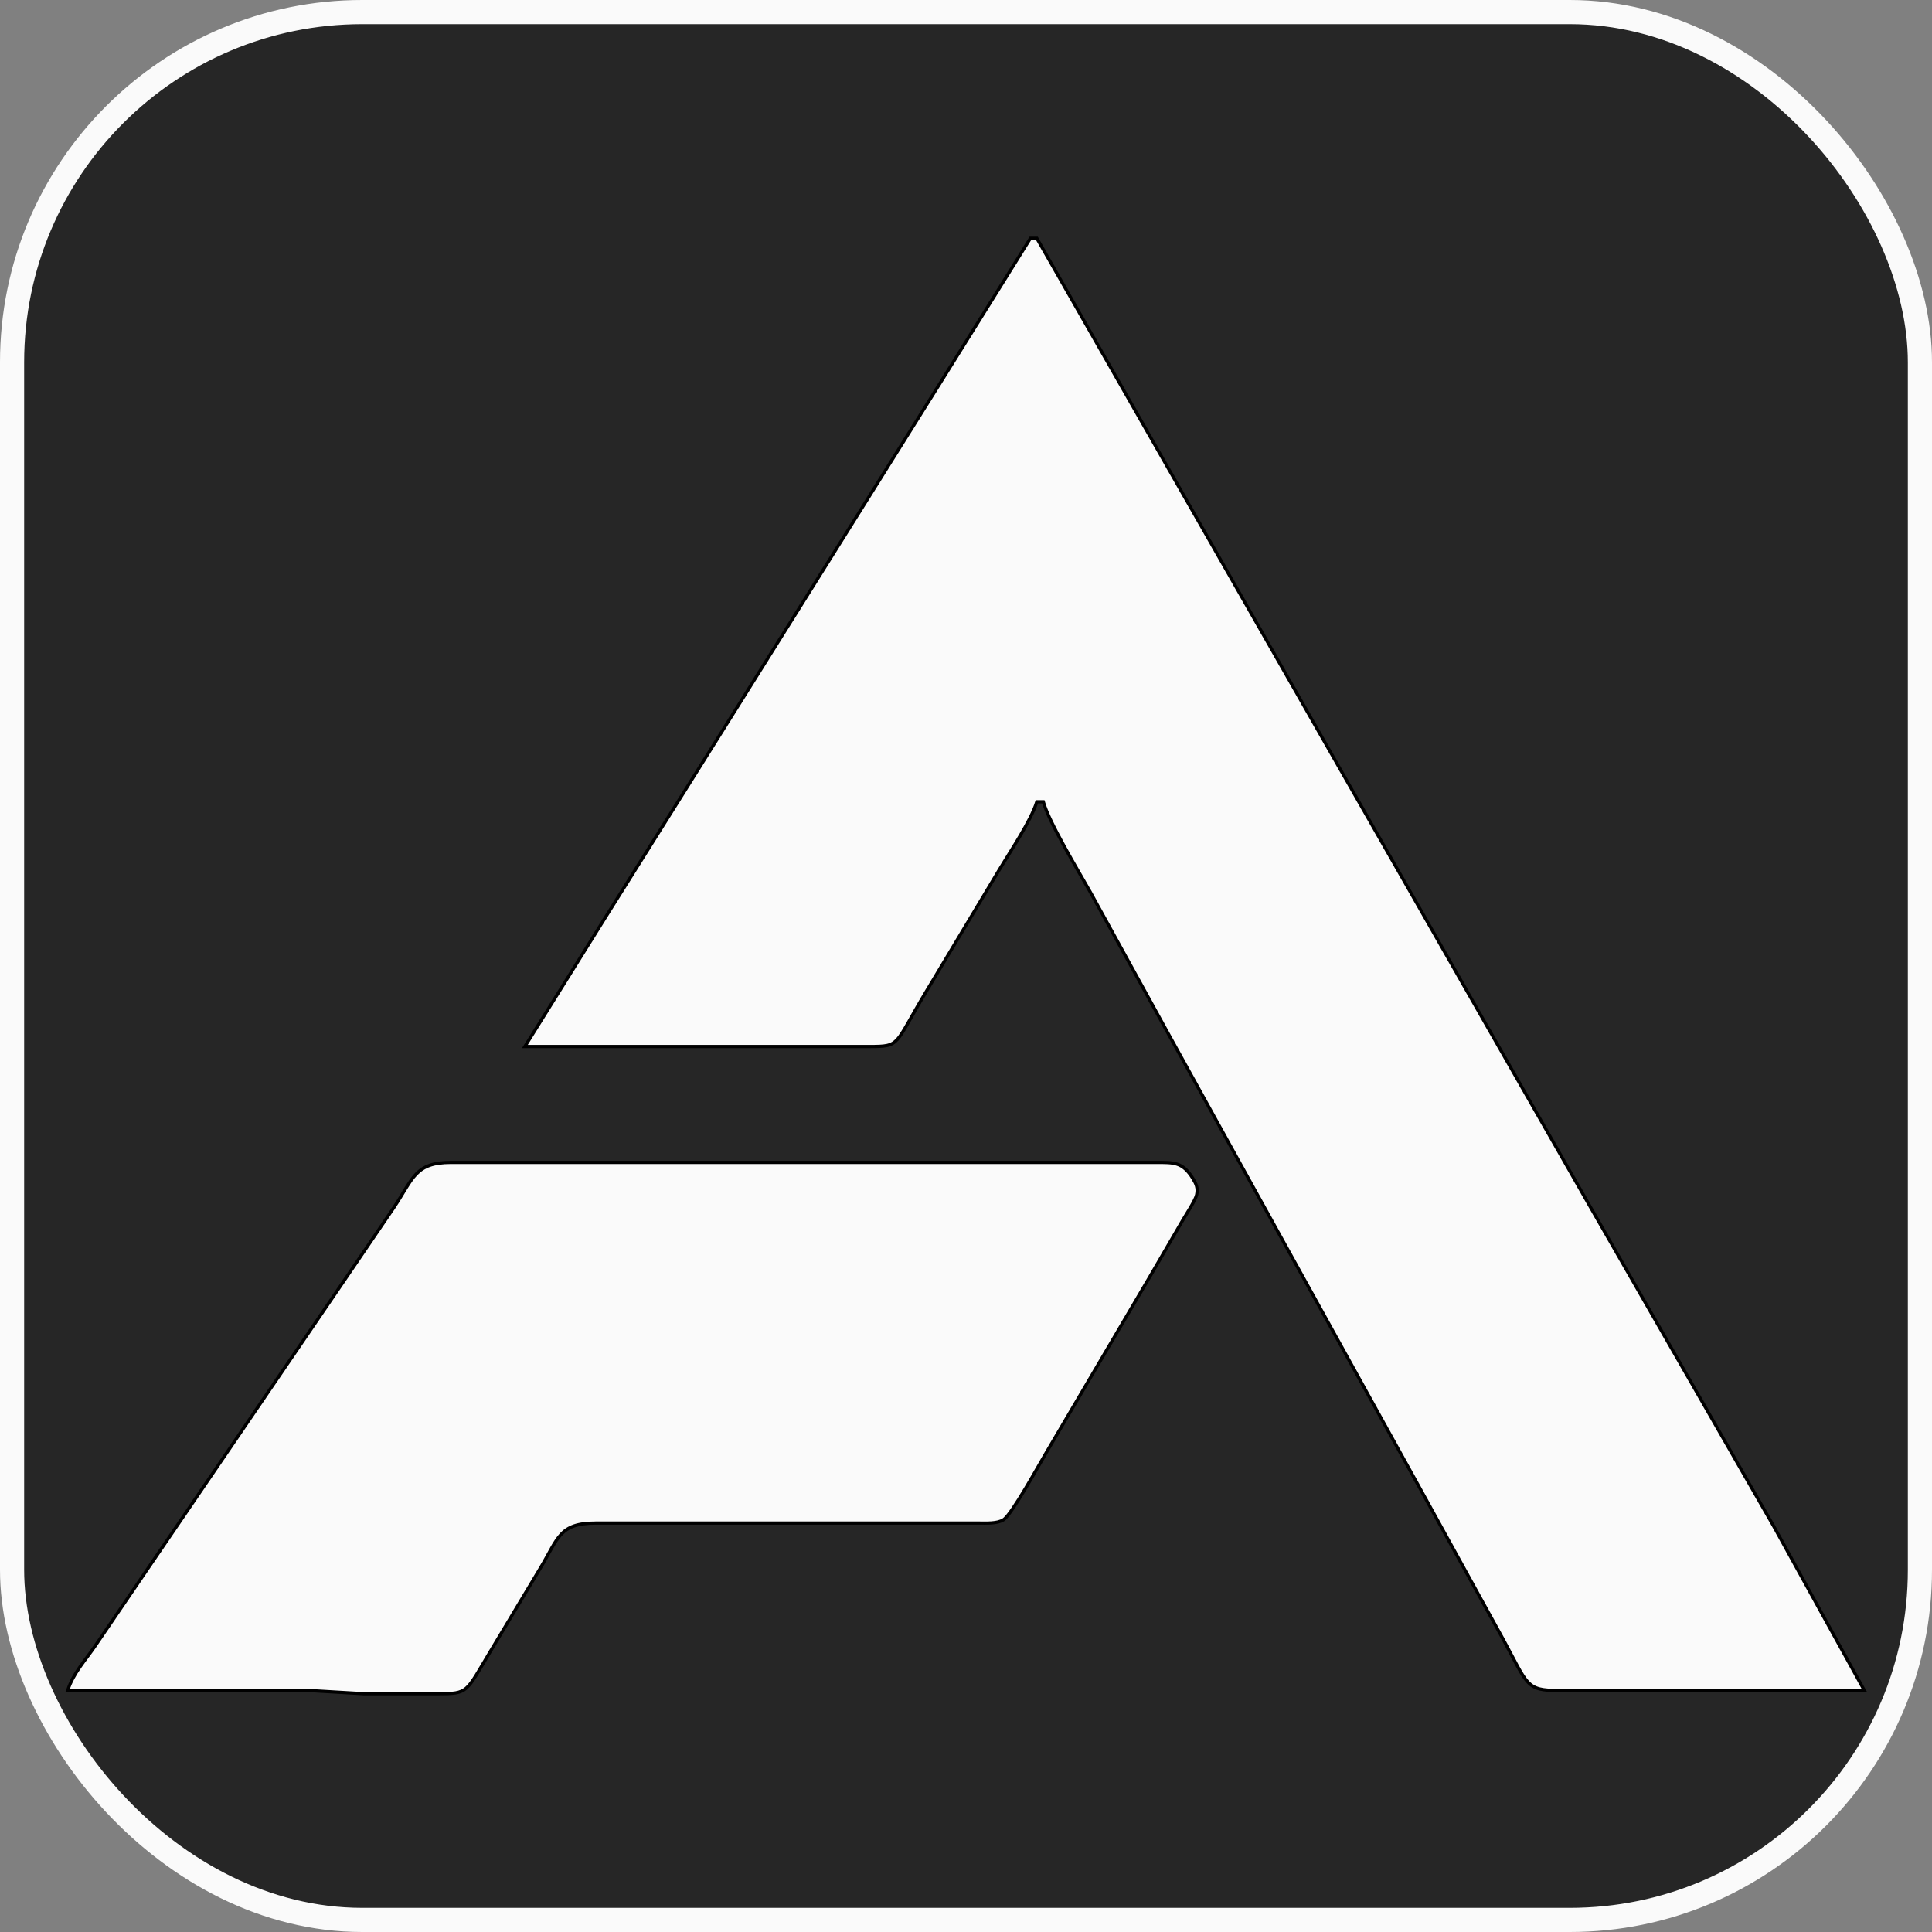 <svg width="800" height="800" viewBox="0 0 800 800" fill="none" xmlns="http://www.w3.org/2000/svg">
<rect x="0" y="0" width="800" height="800" fill="#808080" stroke="none"/>
<rect x="5" y="5" width="790" height="790" rx="145" fill="#262626"/>
<rect x="5" y="5" width="790" height="790" rx="145" stroke="#FAFAFA" stroke-width="10"/>
<path d="M426.667 98.667H429.333L657.893 498.667L734.467 632L772 700H645.333C631.773 699.973 632.72 697.733 622.36 678.667L587.813 616L482.267 425.333L451.44 369.333C446.4 360.413 434.494 340.72 432 332H429.333C426.76 340.133 418.52 352.253 413.867 360L383.467 410.667C370.12 432.907 373.04 433.307 360 433.333H217.334L250.6 380L300.774 300L389.267 158.667L426.667 98.667ZM28 700C30.454 692.613 35.214 687.693 39.547 681.333L61.334 649.333L142.227 530.667L163.107 500C171.067 488.08 171.8 481.36 186.667 481.333H478.667C485.96 481.347 489.72 481.067 493.973 488.027C495.347 490.28 496.093 492 495.52 494.667C495.027 496.987 491.12 502.893 489.707 505.333L475.733 529.333L433.333 601.333C430.36 606.28 418.987 627.12 415.493 629.307C412.84 630.96 408.414 630.667 405.334 630.667H246.667C231.574 630.693 231.2 636.893 223.734 649.333L202.934 684C192.76 700.96 193.987 701.307 181.334 701.333H150.667L128 700H28Z" fill="#FAFAFA" stroke="black" stroke-width="1.333"/>
</svg>
